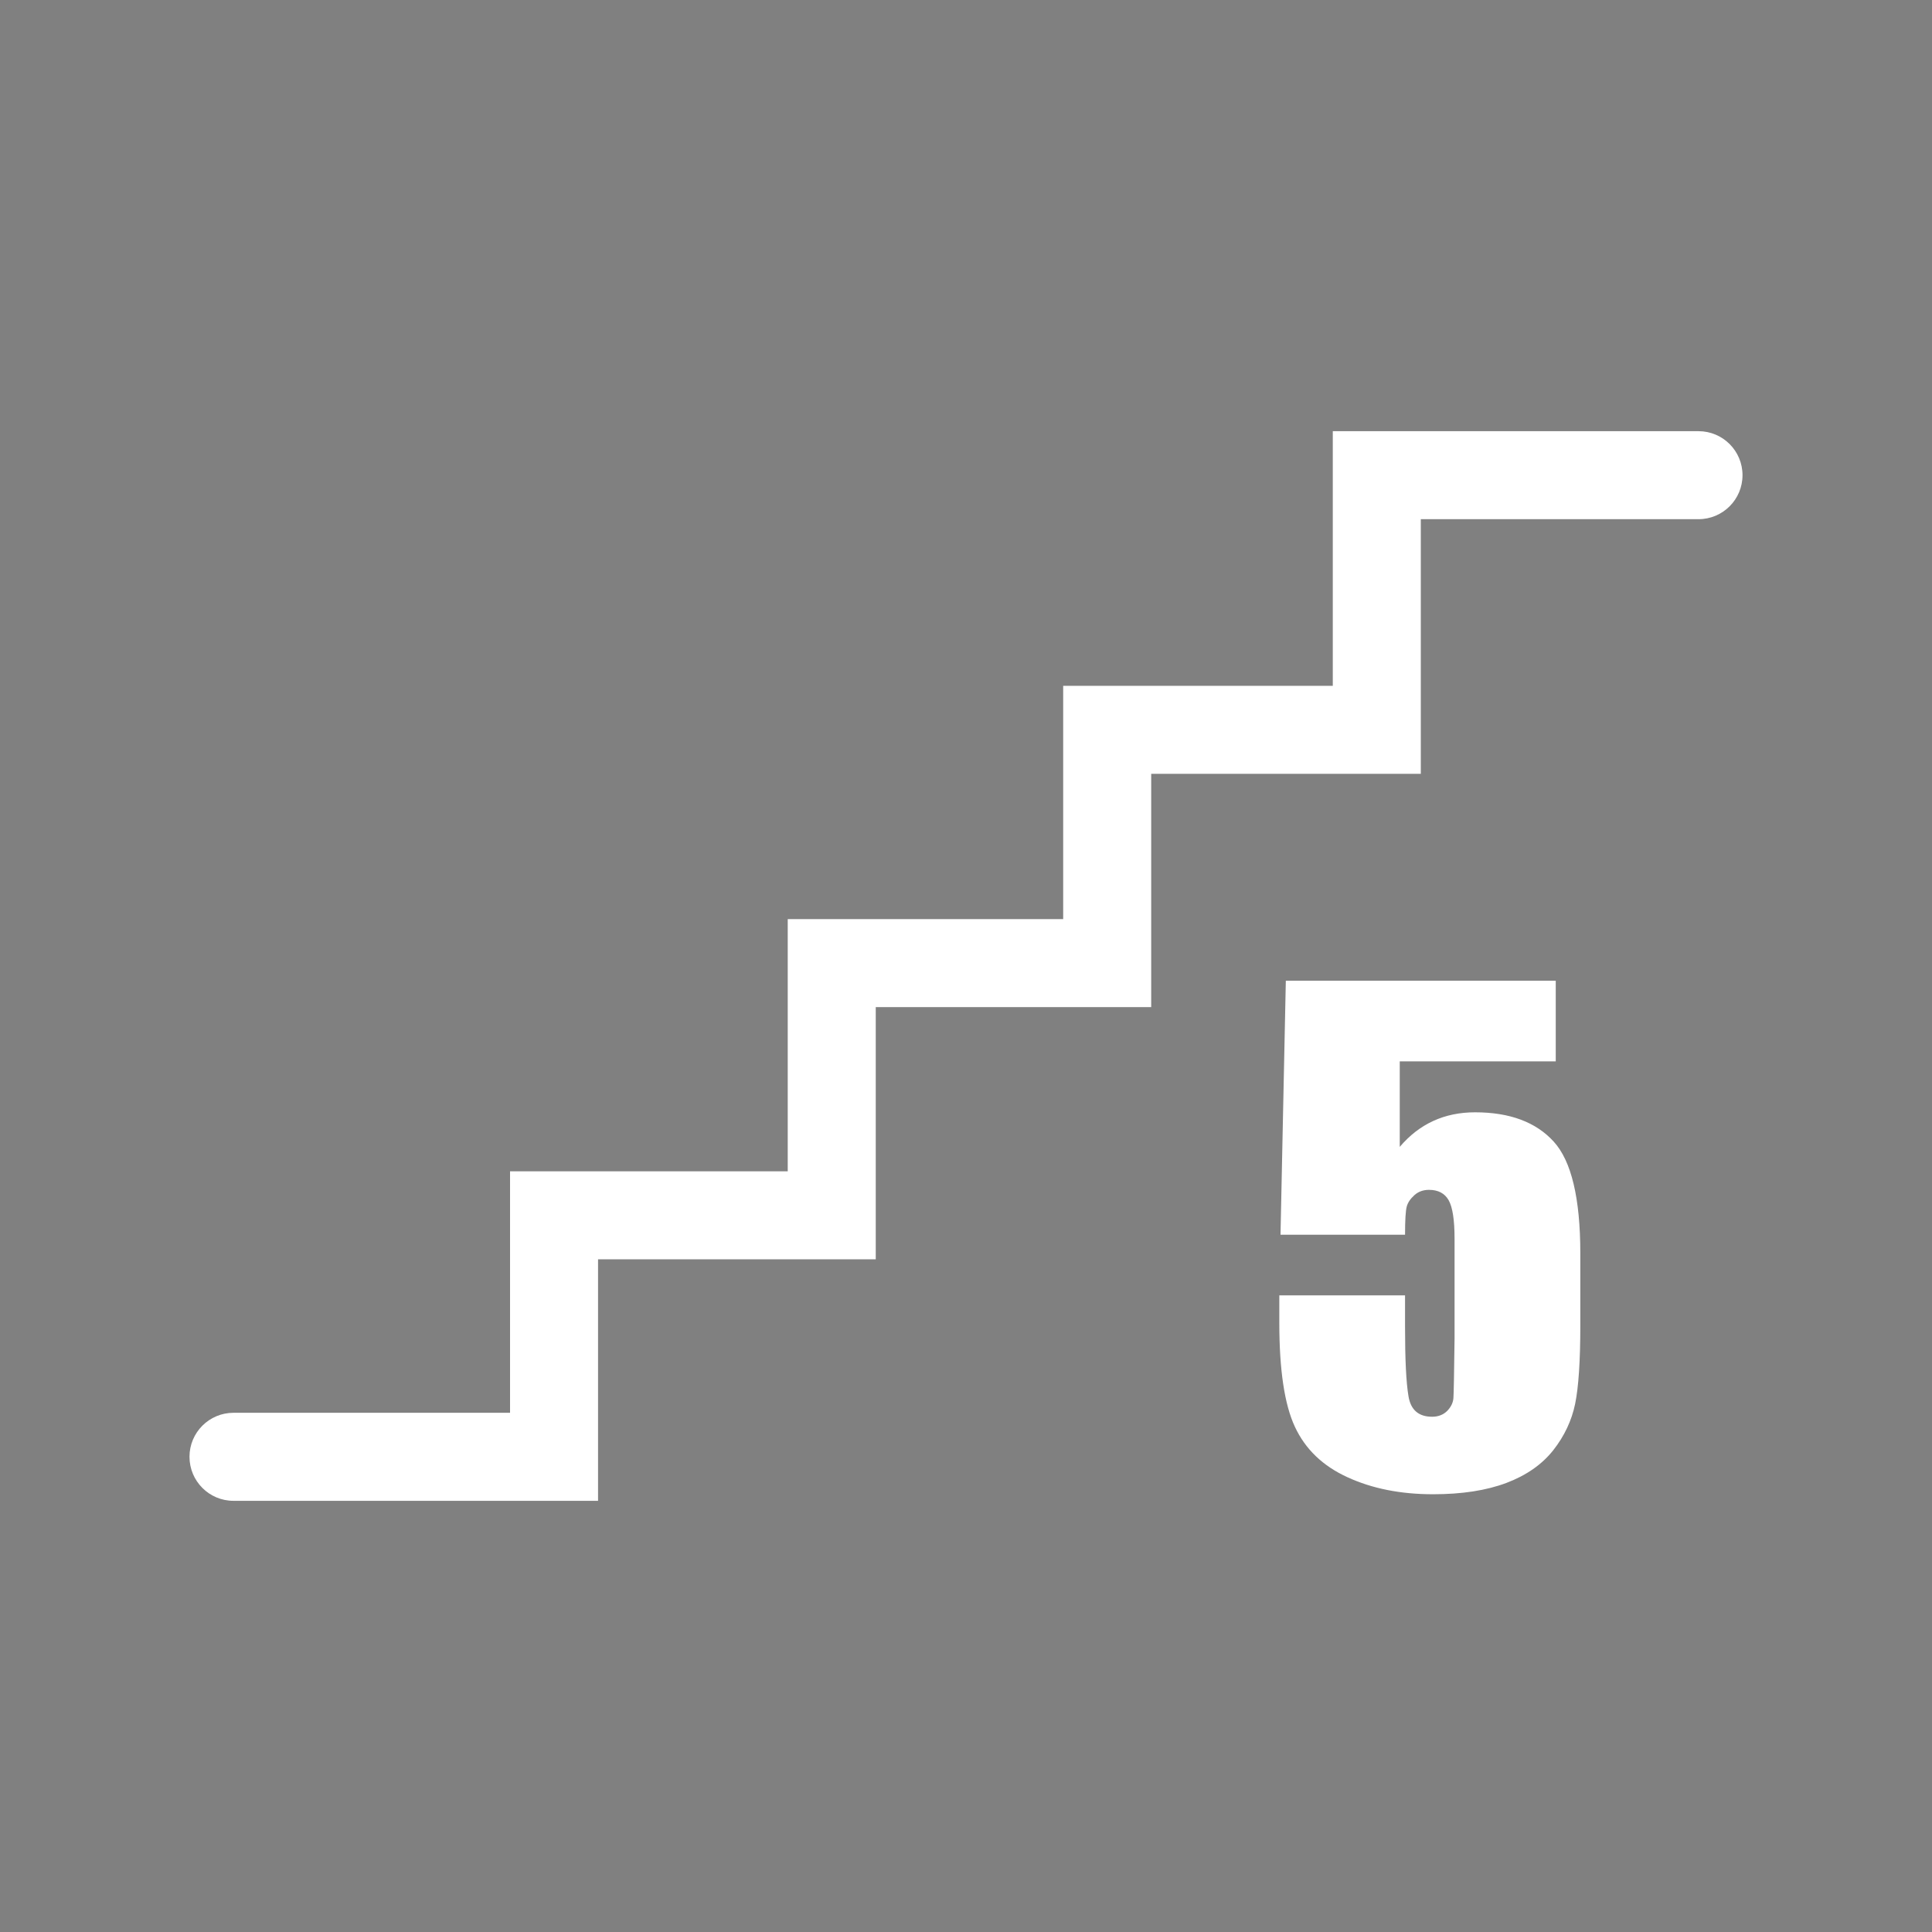 <?xml version="1.0" encoding="utf-8"?>
<!-- Generator: Adobe Illustrator 16.0.0, SVG Export Plug-In . SVG Version: 6.00 Build 0)  -->
<!DOCTYPE svg PUBLIC "-//W3C//DTD SVG 1.1//EN" "http://www.w3.org/Graphics/SVG/1.1/DTD/svg11.dtd">
<svg version="1.1" id="Layer_1" xmlns="http://www.w3.org/2000/svg" xmlns:xlink="http://www.w3.org/1999/xlink" x="0px" y="0px"
	 width="100px" height="100px" viewBox="0 0 100 100" enable-background="new 0 0 100 100" xml:space="preserve">
<rect x="0" y="0" width="100" height="100" fill="#808080" stroke="none"/>
<g>
	<g>
		<g>
			<g>
				<path d="M57.801,1472.58h-9.765l11.428-11.432c0.915-0.921,0.915-2.408,0-3.332c-0.92-0.916-2.409-0.916-3.327,0l-15.45,15.448
					c-0.676,0.672-0.876,1.685-0.509,2.566c0.363,0.881,1.223,1.453,2.173,1.453h9.766l-11.399,11.397
					c-0.921,0.92-0.921,2.414,0,3.338c0.464,0.445,1.065,0.681,1.664,0.681c0.613,0,1.206-0.234,1.67-0.681l15.412-15.424
					c0.67-0.672,0.876-1.688,0.509-2.567C59.609,1473.146,58.751,1472.58,57.801,1472.58z"/>
			</g>
		</g>
	</g>
	<g>
		<g>
			<g>
				<path d="M92.145,1462.031h-9.49c-1.372,0-2.668,0.332-3.82,0.916v-10.01c0-6.16-5.021-11.179-11.184-11.179h-0.018v-5.221
					c0-1.301-1.056-2.361-2.354-2.361H53.604c-1.309,0-2.356,1.062-2.356,2.361v5.221H46.84v-5.221c0-1.301-1.054-2.361-2.357-2.361
					c-1.305,0-2.356,1.062-2.356,2.361v5.221h-4.893v-5.221c0-1.301-1.054-2.361-2.355-2.361c-1.304,0-2.364,1.062-2.364,2.361
					v5.221h-0.014c-6.162,0-11.176,5.019-11.176,11.179v43.948c0,6.164,5.015,11.185,11.176,11.185h59.644
					c4.707,0,8.545-3.826,8.545-8.543v-24.611c0-0.006,0-0.012,0-0.012c0-0.006,0-0.015,0-0.023v-4.299l0,0
					C100.688,1465.867,96.852,1462.031,92.145,1462.031z M55.954,1438.902h6.97v2.856h-6.97V1438.902z M74.117,1503.357H32.501
					c-3.566,0-6.464-2.9-6.464-6.472v-43.948c0-3.562,2.898-6.465,6.464-6.465h35.147c3.568,0,6.469,2.901,6.469,6.465V1503.357
					L74.117,1503.357z M78.833,1470.582c0-2.119,1.719-3.832,3.821-3.832h9.488c2.111,0,3.83,1.713,3.83,3.832v1.949h-17.14
					V1470.582z M95.975,1499.527L95.975,1499.527c0,2.116-1.72,3.83-3.83,3.83H78.833v-26.089h6.214v13.046
					c0,1.305,1.051,2.354,2.354,2.354c1.306,0,2.355-1.049,2.355-2.354v-13.046h6.217v22.259H95.975z"/>
			</g>
		</g>
	</g>
</g>
<g>
	<g>
		<path d="M90.747,482.277H15.778c-1.294,0-2.34-1.052-2.34-2.338c0-1.3,1.046-2.341,2.34-2.341h74.969
			c1.291,0,2.338,1.041,2.338,2.341C93.085,481.227,92.038,482.277,90.747,482.277z"/>
	</g>
	<g>
		<path fill="#231F20" d="M31.503,438.797v2.435h-4.716v2.588c0.59-0.701,1.349-1.047,2.275-1.047c1.046,0,1.841,0.29,2.375,0.881
			c0.54,0.592,0.803,1.713,0.803,3.385v2.17c0,1.084-0.048,1.867-0.154,2.377c-0.101,0.508-0.322,0.973-0.662,1.402
			c-0.341,0.43-0.811,0.758-1.416,0.985c-0.604,0.229-1.343,0.349-2.216,0.349c-0.978,0-1.841-0.176-2.585-0.519
			c-0.744-0.34-1.274-0.854-1.59-1.53c-0.316-0.677-0.47-1.722-0.47-3.142v-0.822h3.799v0.951c0,0.979,0.032,1.676,0.107,2.09
			c0.068,0.423,0.305,0.625,0.712,0.625c0.187,0,0.342-0.059,0.456-0.18c0.115-0.117,0.18-0.248,0.189-0.387
			c0.008-0.137,0.022-0.734,0.031-1.793v-3.025c0-0.565-0.059-0.961-0.181-1.16c-0.117-0.211-0.314-0.311-0.592-0.311
			c-0.174,0-0.32,0.053-0.439,0.154c-0.119,0.108-0.196,0.221-0.234,0.35c-0.031,0.117-0.049,0.4-0.049,0.848h-3.764l0.16-7.674
			H31.503L31.503,438.797z"/>
	</g>
	<g>
		<g>
			<path d="M27.691,475.738l-7.533-7.537c-0.913-0.912-0.913-2.398,0-3.305c0.914-0.914,2.395-0.914,3.307,0l4.226,4.227
				l4.235-4.227c0.913-0.914,2.393-0.914,3.307,0c0.913,0.911,0.913,2.395,0,3.305L27.691,475.738z"/>
		</g>
		<g>
			<path d="M27.691,472.045c-1.291,0-2.338-1.051-2.338-2.34v-8.141c0-1.289,1.047-2.339,2.338-2.339c1.294,0,2.34,1.05,2.34,2.339
				v8.141C30.031,470.994,28.985,472.045,27.691,472.045z"/>
		</g>
	</g>
	<g>
		<g>
			<path d="M33.581,429.635c-0.597,0-1.197-0.229-1.654-0.688l-4.23-4.23l-4.231,4.23c-0.913,0.914-2.393,0.914-3.307,0
				c-0.913-0.914-0.913-2.394,0-3.31l7.538-7.534l7.537,7.534c0.913,0.916,0.913,2.396,0,3.31
				C34.778,429.404,34.181,429.635,33.581,429.635z"/>
		</g>
		<g>
			<path d="M27.696,434.611c-1.292,0-2.338-1.05-2.338-2.336v-8.138c0-1.295,1.046-2.34,2.338-2.34c1.293,0,2.34,1.045,2.34,2.34
				v8.138C30.036,433.562,28.989,434.611,27.696,434.611z"/>
		</g>
	</g>
	<g>
		<g>
			<path d="M85.293,482.277H45.014v-64.011h40.279V482.277z M49.692,477.6h30.921v-54.651H49.692V477.6z"/>
		</g>
		<g>
			<g>
				<path d="M75.105,469.953H55.199c-1.297,0-2.34-1.041-2.34-2.342c0-1.287,1.043-2.336,2.34-2.336h19.906
					c1.291,0,2.34,1.049,2.34,2.336C77.445,468.912,76.396,469.953,75.105,469.953z"/>
			</g>
			<g>
				<path d="M75.105,458.393H55.199c-1.297,0-2.34-1.047-2.34-2.336c0-1.301,1.043-2.338,2.34-2.338h19.906
					c1.291,0,2.34,1.037,2.34,2.338C77.445,457.346,76.396,458.393,75.105,458.393z"/>
			</g>
			<g>
				<path d="M75.105,446.832H55.199c-1.297,0-2.34-1.045-2.34-2.336c0-1.295,1.043-2.344,2.34-2.344h19.906
					c1.291,0,2.34,1.049,2.34,2.344C77.445,445.787,76.396,446.832,75.105,446.832z"/>
			</g>
			<g>
				<path d="M75.105,435.27H55.199c-1.297,0-2.34-1.041-2.34-2.34c0-1.282,1.043-2.338,2.34-2.338h19.906
					c1.291,0,2.34,1.055,2.34,2.338C77.445,434.229,76.396,435.27,75.105,435.27z"/>
			</g>
		</g>
	</g>
</g>
<g>
	<g>
		<g>
			<path d="M72.577,809.727L72.577,809.727c-3.746,0-7.271-1.455-9.92-4.11c-5.466-5.465-5.466-14.361,0-19.832l10.024-10.037
				l19.858,19.865l-10.046,10.016C79.848,808.271,76.326,809.727,72.577,809.727z M72.682,782.367l-6.719,6.727
				c-3.64,3.638-3.64,9.576,0,13.217c3.533,3.521,9.689,3.531,13.227,0.005l6.729-6.709L72.682,782.367z"/>
		</g>
		<g>
			<g>
				<path d="M77.299,785.955c-0.599,0-1.197-0.229-1.654-0.686c-0.914-0.916-0.914-2.396,0-3.31l6.449-6.449
					c0.914-0.916,2.395-0.916,3.309,0c0.912,0.916,0.912,2.396,0,3.31l-6.45,6.449C78.496,785.727,77.896,785.955,77.299,785.955z"
					/>
			</g>
			<g>
				<path d="M84.675,793.322c-0.6,0-1.196-0.23-1.651-0.689c-0.914-0.916-0.914-2.391,0-3.311l6.443-6.441
					c0.913-0.916,2.395-0.916,3.309,0c0.912,0.91,0.912,2.396,0,3.305l-6.446,6.447C85.871,793.092,85.271,793.322,84.675,793.322z"
					/>
			</g>
		</g>
		<g>
			<path d="M36.461,834.16c-0.599,0-1.197-0.229-1.653-0.687c-0.913-0.918-0.913-2.395,0-3.311l26.719-26.719
				c0.914-0.91,2.395-0.91,3.309,0c0.912,0.916,0.912,2.393,0,3.311l-26.72,26.719C37.659,833.932,37.059,834.16,36.461,834.16z"/>
		</g>
	</g>
	<g>
		<g>
			<path d="M74.25,865.15l-19.861-19.857l10.041-10.01c5.293-5.308,14.529-5.303,19.84-0.006c2.65,2.651,4.108,6.174,4.108,9.918
				c0,3.746-1.458,7.272-4.108,9.912L74.25,865.15z M61.004,845.293l13.236,13.24l6.721-6.736c1.77-1.758,2.737-4.104,2.737-6.602
				s-0.968-4.847-2.737-6.609c-3.537-3.531-9.693-3.531-13.227,0L61.004,845.293z"/>
		</g>
		<g>
			<g>
				<path d="M63.178,866.074c-0.599,0-1.195-0.224-1.654-0.683c-0.914-0.911-0.914-2.393,0-3.311l6.447-6.453
					c0.908-0.916,2.396-0.916,3.307,0c0.914,0.916,0.914,2.396,0,3.312l-6.447,6.452C64.373,865.852,63.775,866.074,63.178,866.074z
					"/>
			</g>
			<g>
				<path d="M55.805,858.705c-0.598,0-1.197-0.23-1.654-0.689c-0.914-0.907-0.914-2.393,0-3.303l6.447-6.453
					c0.914-0.91,2.395-0.91,3.309,0c0.914,0.908,0.914,2.394,0,3.31l-6.448,6.446C57.002,858.475,56.404,858.705,55.805,858.705z"/>
			</g>
		</g>
		<g>
			<path d="M83.742,838.135c-0.598,0-1.197-0.225-1.654-0.682c-0.912-0.916-0.912-2.394,0-3.312l26.721-26.719
				c0.916-0.91,2.396-0.91,3.311,0c0.913,0.916,0.913,2.396,0,3.312l-26.721,26.719C84.939,837.91,84.343,838.135,83.742,838.135z"
				/>
		</g>
	</g>
</g>
<g>
	<g>
		<path d="M69.83,663.562c0,0-0.008,0-0.01,0l-33.269-0.101c-9.5-0.629-16.831-8.424-16.831-17.752
			c0-9.338,7.331-17.133,16.685-17.75l42.774-0.104h0.006c1.287,0,2.336,1.043,2.336,2.329c0,1.294-1.041,2.343-2.332,2.351
			l-42.624,0.096c-6.756,0.451-12.165,6.197-12.165,13.078c0,6.873,5.409,12.617,12.316,13.074l33.12,0.098
			c1.287,0,2.333,1.056,2.33,2.344C72.162,662.52,71.116,663.562,69.83,663.562z"/>
	</g>
	<g>
		<path d="M27.345,694.518c-1.289,0-2.338-1.041-2.338-2.33c0-1.295,1.042-2.342,2.334-2.348l42.62-0.104
			c6.758-0.451,12.166-6.193,12.166-13.072c0-6.875-5.408-12.621-12.314-13.074c-1.287-0.092-2.268-1.201-2.179-2.492
			c0.087-1.291,1.208-2.242,2.488-2.178c9.356,0.615,16.685,8.414,16.685,17.744c0,9.34-7.328,17.135-16.685,17.744l-42.772,0.108
			L27.345,694.518L27.345,694.518z"/>
	</g>
	<g>
		<g>
			<rect x="50.826" y="624.842" fill="#FFFFFF" width="19.004" height="10.474"/>
			<path d="M72.168,637.65H48.486v-15.146h23.682V637.65z M53.166,632.973h14.322v-5.791H53.166V632.973z"/>
		</g>
	</g>
	<g>
		<g>
			<rect x="36.7" y="686.973" fill="#FFFFFF" width="19.005" height="10.468"/>
			<path d="M58.045,699.781H34.358v-15.152h23.687V699.781z M39.039,695.104h14.327v-5.797H39.039V695.104z"/>
		</g>
	</g>
</g>
<g>
	<g>
		<path d="M55.919,1305.375H5.659c-6.445,0-11.697-5.244-11.697-11.693v-53.166c0-6.448,5.252-11.694,11.697-11.694h50.26
			c6.444,0,11.692,5.246,11.692,11.694v53.166C67.611,1300.131,62.363,1305.375,55.919,1305.375z M5.659,1233.498
			c-3.871,0-7.017,3.15-7.017,7.018v53.166c0,3.865,3.146,7.017,7.017,7.017h50.26c3.868,0,7.015-3.15,7.015-7.017v-53.166
			c0-3.866-3.146-7.018-7.015-7.018H5.659z"/>
	</g>
	<g>
		<g>
			<g>
				<path d="M47.585,1281.193l-8.793-8.795c-0.907-0.918-0.907-2.396,0.007-3.312c0.911-0.91,2.396-0.91,3.31,0l5.477,5.492
					l5.491-5.492c0.911-0.91,2.394-0.91,3.308,0c0.915,0.916,0.915,2.393,0,3.312L47.585,1281.193z"/>
			</g>
			<g>
				<path d="M47.585,1276.91c-1.292,0-2.337-1.049-2.337-2.336v-19.234c0-1.295,1.046-2.336,2.337-2.336
					c1.294,0,2.338,1.041,2.338,2.336v19.234C49.923,1275.861,48.879,1276.91,47.585,1276.91z"/>
			</g>
		</g>
		<g>
			<g>
				<path d="M21.135,1265.789c-0.6,0-1.197-0.228-1.653-0.682l-5.492-5.49l-5.491,5.49c-0.913,0.909-2.393,0.909-3.307,0
					c-0.914-0.916-0.914-2.394,0-3.312l8.798-8.793l8.799,8.793c0.914,0.918,0.914,2.396,0,3.312
					C22.334,1265.562,21.732,1265.789,21.135,1265.789z"/>
			</g>
			<g>
				<path d="M13.991,1281.193c-1.291,0-2.338-1.043-2.338-2.336v-19.234c0-1.289,1.047-2.336,2.338-2.336
					c1.294,0,2.34,1.047,2.34,2.336v19.234C16.331,1280.15,15.285,1281.193,13.991,1281.193z"/>
			</g>
		</g>
	</g>
	<g>
		<path d="M30.792,1305.322c-1.291,0-2.338-1.047-2.338-2.334v-71.779c0-1.289,1.047-2.338,2.338-2.338
			c1.294,0,2.34,1.049,2.34,2.338v71.779C33.132,1304.275,32.086,1305.322,30.792,1305.322z"/>
	</g>
</g>
<g>
	<g>
		<g>
			<path d="M36.207,1069.973c-3.461,0-6.277-2.817-6.277-6.276v-22.24c0-3.465,2.815-6.277,6.277-6.277
				c3.463,0,6.276,2.812,6.276,6.277v22.24C42.483,1067.154,39.669,1069.973,36.207,1069.973z M36.207,1039.855
				c-0.882,0-1.597,0.711-1.597,1.6v22.24c0,0.881,0.715,1.598,1.597,1.598s1.601-0.717,1.601-1.598v-22.24
				C37.808,1040.566,37.088,1039.855,36.207,1039.855z"/>
		</g>
		<g>
			<path d="M44.084,1075.955c-3.521,0-6.276-3.445-6.276-7.838v-31.084c0-4.396,2.756-7.838,6.276-7.838
				c3.522,0,6.281,3.44,6.281,7.838v31.084C50.365,1072.51,47.606,1075.955,44.084,1075.955z M44.084,1033.873
				c-0.642,0-1.601,1.26-1.601,3.16v31.084c0,1.9,0.959,3.16,1.601,3.16c0.637,0,1.604-1.26,1.604-3.16v-31.084
				C45.688,1035.133,44.721,1033.873,44.084,1033.873z"/>
		</g>
		<g>
			<g>
				<path d="M103.389,1069.973c-3.465,0-6.279-2.817-6.279-6.276v-22.24c0-3.465,2.814-6.277,6.279-6.277
					c3.461,0,6.276,2.812,6.276,6.277v22.24C109.665,1067.154,106.85,1069.973,103.389,1069.973z M103.389,1039.855
					c-0.882,0-1.602,0.711-1.602,1.6v22.24c0,0.881,0.72,1.598,1.602,1.598c0.883,0,1.598-0.717,1.598-1.598v-22.24
					C104.984,1040.566,104.271,1039.855,103.389,1039.855z"/>
			</g>
			<g>
				<path d="M95.512,1075.955c-3.519,0-6.275-3.445-6.275-7.838v-31.084c0-4.396,2.758-7.838,6.275-7.838s6.275,3.44,6.275,7.838
					v31.084C101.787,1072.51,99.029,1075.955,95.512,1075.955z M95.512,1033.873c-0.639,0-1.598,1.26-1.598,3.16v31.084
					c0,1.9,0.959,3.16,1.598,3.16s1.598-1.26,1.598-3.16v-31.084C97.109,1035.133,96.15,1033.873,95.512,1033.873z"/>
			</g>
		</g>
	</g>
	<g>
		<path d="M92.752,1058.736H46.84v-11.629h45.912V1058.736z M51.52,1054.059h36.555v-2.274H51.52V1054.059z"/>
	</g>
</g>
<g>
	<g>
		<path d="M96.979,1672.09H29.35v-34.242h67.628V1672.09z M34.026,1667.412h58.272v-24.887H34.026V1667.412z"/>
	</g>
	<g>
		<path d="M99.982,1677.984H26.342c-1.292,0-2.338-1.049-2.338-2.345c0-1.286,1.047-2.336,2.338-2.336h73.641
			c1.295,0,2.338,1.049,2.338,2.336C102.32,1676.936,101.277,1677.984,99.982,1677.984z"/>
	</g>
	<g>
		<g>
			<g>
				<path d="M76.102,1689.068c-3.963,0-7.19-3.224-7.19-7.191c0-3.963,3.228-7.186,7.19-7.186c3.961,0,7.185,3.223,7.185,7.186
					C83.285,1685.846,80.062,1689.068,76.102,1689.068z M76.102,1679.369c-1.385,0-2.515,1.127-2.515,2.508
					c0,1.385,1.13,2.516,2.515,2.516c1.383,0,2.51-1.131,2.51-2.516C78.609,1680.496,77.484,1679.369,76.102,1679.369z"/>
			</g>
			<g>
				<path d="M87.188,1689.068c-3.965,0-7.188-3.224-7.188-7.191c0-3.963,3.224-7.186,7.188-7.186s7.189,3.223,7.189,7.186
					C94.378,1685.846,91.152,1689.068,87.188,1689.068z M87.188,1679.369c-1.391,0-2.514,1.127-2.514,2.508
					c0,1.385,1.123,2.516,2.514,2.516c1.389,0,2.512-1.131,2.512-2.516C89.699,1680.496,88.576,1679.369,87.188,1679.369z"/>
			</g>
		</g>
		<g>
			<g>
				<path d="M39.139,1689.068c-3.967,0-7.19-3.224-7.19-7.191c0-3.963,3.223-7.186,7.19-7.186c3.965,0,7.191,3.223,7.191,7.186
					C46.33,1685.846,43.104,1689.068,39.139,1689.068z M39.139,1679.369c-1.389,0-2.511,1.127-2.511,2.508
					c0,1.385,1.122,2.516,2.511,2.516c1.388,0,2.514-1.131,2.514-2.516C41.653,1680.496,40.527,1679.369,39.139,1679.369z"/>
			</g>
			<g>
				<path d="M50.228,1689.068c-3.963,0-7.187-3.224-7.187-7.191c0-3.963,3.223-7.186,7.187-7.186c3.965,0,7.189,3.223,7.189,7.186
					C57.417,1685.846,54.191,1689.068,50.228,1689.068z M50.228,1679.369c-1.385,0-2.507,1.127-2.507,2.508
					c0,1.385,1.122,2.516,2.507,2.516c1.381,0,2.51-1.131,2.51-2.516C52.738,1680.496,51.609,1679.369,50.228,1679.369z"/>
			</g>
		</g>
	</g>
	<g>
		<g>
			<path d="M40.991,1664.928c-1.295,0-2.338-1.049-2.338-2.344v-15.242c0-1.289,1.043-2.336,2.338-2.336
				c1.29,0,2.337,1.047,2.337,2.336v15.242C43.328,1663.879,42.281,1664.928,40.991,1664.928z"/>
		</g>
		<g>
			<path d="M55.773,1664.928c-1.295,0-2.338-1.049-2.338-2.344v-15.242c0-1.289,1.043-2.336,2.338-2.336
				c1.291,0,2.338,1.047,2.338,2.336v15.242C58.111,1663.879,57.064,1664.928,55.773,1664.928z"/>
		</g>
		<g>
			<path d="M70.557,1664.928c-1.295,0-2.339-1.049-2.339-2.344v-15.242c0-1.289,1.044-2.336,2.339-2.336
				c1.291,0,2.338,1.047,2.338,2.336v15.242C72.895,1663.879,71.848,1664.928,70.557,1664.928z"/>
		</g>
		<g>
			<path d="M85.338,1664.928c-1.294,0-2.338-1.049-2.338-2.344v-15.242c0-1.289,1.044-2.336,2.338-2.336
				c1.291,0,2.34,1.047,2.34,2.336v15.242C87.678,1663.879,86.629,1664.928,85.338,1664.928z"/>
		</g>
	</g>
</g>
<g>
	<g>
		<g>
			<path d="M115.671,1843.607H39.483v-10.783h76.188V1843.607z M44.16,1838.928h66.833v-1.426H44.16V1838.928z"/>
		</g>
		<g>
			<path d="M115.671,1883.973H39.483v-10.778h76.188V1883.973z M44.16,1879.293h66.833v-1.42H44.16V1879.293z"/>
		</g>
	</g>
	<g>
		<path d="M82.971,1903.52H72.189v-23.95h10.781V1903.52z M76.87,1898.844h1.423v-14.598H76.87V1898.844z"/>
	</g>
	<g>
		<path d="M110.632,1876.898h-66.11v-37.009h66.11V1876.898z M49.2,1872.227h56.754v-27.657H49.2V1872.227z"/>
	</g>
	<g>
		<g>
			<path d="M77.582,1868.895c-6.007,0-10.898-4.893-10.898-10.897s4.893-10.893,10.898-10.893s10.889,4.887,10.889,10.893
				S83.589,1868.895,77.582,1868.895z M77.582,1851.783c-3.434,0-6.225,2.789-6.225,6.213c0,3.43,2.791,6.219,6.225,6.219
				c3.424,0,6.213-2.789,6.213-6.219C83.795,1854.572,81.006,1851.783,77.582,1851.783z"/>
		</g>
		<g>
			<path d="M87.417,1869.695H67.734c-1.289,0-2.338-1.047-2.338-2.345c0-1.293,1.049-2.334,2.338-2.334h19.683
				c1.291,0,2.34,1.041,2.34,2.334C89.757,1868.648,88.708,1869.695,87.417,1869.695z"/>
		</g>
	</g>
</g>
<g>
	<g>
		<path d="M64.016,1876.08c-1.295,0-2.343-1.049-2.343-2.342v-4.248c0-1.295,1.048-2.345,2.343-2.345
			c1.291,0,2.338,1.05,2.338,2.345v4.248C66.354,1875.031,65.307,1876.08,64.016,1876.08z"/>
	</g>
	<g>
		<path d="M71.146,1876.08c-1.295,0-2.34-1.049-2.34-2.342v-4.248c0-1.295,1.045-2.345,2.34-2.345c1.291,0,2.334,1.05,2.334,2.345
			v4.248C73.48,1875.031,72.438,1876.08,71.146,1876.08z"/>
	</g>
	<g>
		<g>
			<path d="M106.195,1876.08c-1.293,0-2.338-1.049-2.338-2.342v-4.248c0-1.295,1.045-2.345,2.338-2.345
				c1.291,0,2.34,1.05,2.34,2.345v4.248C108.535,1875.031,107.486,1876.08,106.195,1876.08z"/>
		</g>
		<g>
			<path d="M113.332,1876.08c-1.292,0-2.34-1.049-2.34-2.342v-4.248c0-1.295,1.048-2.345,2.34-2.345c1.295,0,2.339,1.05,2.339,2.345
				v4.248C115.671,1875.031,114.627,1876.08,113.332,1876.08z"/>
		</g>
	</g>
</g>
<g>
	<g>
		<path d="M106.066,2091.637h-73.85v-33.568h73.85V2091.637z M36.896,2086.959h64.493v-24.211H36.896V2086.959z"/>
	</g>
	<g>
		<path d="M85.984,2042.877c-6.592,0-11.959-5.359-11.959-11.957s5.367-11.967,11.959-11.967c6.598,0,11.966,5.369,11.966,11.967
			S92.582,2042.877,85.984,2042.877z M85.984,2023.631c-4.014,0-7.28,3.275-7.28,7.289s3.267,7.279,7.28,7.279
			c4.02,0,7.289-3.267,7.289-7.279S90.004,2023.631,85.984,2023.631z"/>
	</g>
	<g>
		<g>
			<path d="M72.628,2062.262c-1.265,0-2.308-1.014-2.339-2.285c-0.03-1.506-0.322-14.774,0.021-17.397
				c0.5-3.715,3.522-6.516,7.035-6.516c1.297,0,2.34,1.049,2.34,2.336c0,1.293-1.043,2.342-2.34,2.342
				c-1.158,0-2.216,1.078-2.402,2.451c-0.221,1.701-0.104,11.133,0.024,16.676c0.031,1.293-0.991,2.365-2.284,2.396
				C72.667,2062.262,72.646,2062.262,72.628,2062.262z"/>
		</g>
		<g>
			<path d="M72.624,2056.672c-1.252,0-2.282-0.99-2.329-2.256c-0.036-0.928-0.335-9.203,0.018-11.838
				c0.498-3.715,3.521-6.516,7.035-6.516c1.295,0,2.338,1.049,2.338,2.336c0,1.293-1.043,2.342-2.338,2.342
				c-1.158,0-2.217,1.078-2.402,2.451c-0.223,1.701-0.106,7.541,0.018,11.053c0.053,1.287-0.959,2.377-2.247,2.428
				C72.689,2056.672,72.657,2056.672,72.624,2056.672z"/>
		</g>
		<g>
			<path d="M98.205,2062.262c-0.018,0-0.033,0-0.053,0c-1.291-0.029-2.312-1.102-2.287-2.395c0.131-5.543,0.25-14.976,0.021-16.676
				c-0.18-1.38-1.229-2.451-2.392-2.451c-1.291,0-2.341-1.049-2.341-2.343c0-1.286,1.05-2.336,2.341-2.336
				c3.521,0,6.543,2.802,7.03,6.517c0.349,2.619,0.057,15.893,0.019,17.397C100.52,2061.254,99.477,2062.262,98.205,2062.262z"/>
		</g>
		<g>
			<path d="M98.205,2056.672c-0.025,0-0.059,0-0.092,0c-1.285-0.051-2.293-1.141-2.248-2.428c0.139-3.512,0.25-9.352,0.021-11.053
				c-0.18-1.379-1.229-2.451-2.392-2.451c-1.291,0-2.341-1.049-2.341-2.342c0-1.287,1.05-2.336,2.341-2.336
				c3.521,0,6.543,2.801,7.03,6.516c0.354,2.635,0.057,10.91,0.019,11.838C100.496,2055.682,99.457,2056.672,98.205,2056.672z"/>
		</g>
	</g>
	<g>
		<g>
			<path d="M67.292,2050.66H35.287v-26.974h32.005V2050.66z M39.965,2045.98h22.651v-17.615H39.965V2045.98z"/>
		</g>
		<g>
			<path d="M57.581,2062.816H44.995v-16.543h12.586V2062.816z M49.675,2058.139h3.229v-7.188h-3.229V2058.139z"/>
		</g>
	</g>
</g>
<g>
	<g>
		<path fill="#FFFFFF" d="M80.525,50.764v4.172h-8.074v4.426c1.01-1.191,2.31-1.789,3.901-1.789c1.793,0,3.15,0.508,4.066,1.514
			c0.916,1,1.379,2.932,1.379,5.787v3.725c0,1.84-0.09,3.201-0.268,4.064s-0.555,1.664-1.135,2.404
			c-0.582,0.732-1.387,1.297-2.424,1.689c-1.036,0.391-2.305,0.586-3.795,0.586c-1.677,0-3.153-0.293-4.43-0.881
			c-1.277-0.582-2.186-1.457-2.723-2.615c-0.539-1.156-0.805-2.953-0.805-5.383v-1.414h6.508v1.627c0,1.684,0.057,2.885,0.178,3.592
			c0.115,0.707,0.524,1.062,1.223,1.062c0.32,0,0.583-0.104,0.783-0.303c0.195-0.203,0.303-0.426,0.32-0.662s0.036-1.264,0.059-3.08
			v-5.168c0-0.979-0.104-1.641-0.308-1.998c-0.204-0.355-0.543-0.533-1.015-0.533c-0.303,0-0.556,0.094-0.756,0.275
			c-0.205,0.184-0.338,0.379-0.396,0.588c-0.057,0.209-0.088,0.693-0.088,1.459h-6.446l0.275-13.145H80.525z"/>
	</g>
	<g>
		<path fill="#FFFFFF" d="M30.955,77.682h-18.87c-1.259,0-2.277-1.02-2.277-2.279c0-1.258,1.019-2.277,2.277-2.277H26.4v-12.5
			h14.373V47.573H55.03V35.499h13.955V22.318h18.929c1.259,0,2.278,1.019,2.278,2.278c0,1.258-1.02,2.277-2.278,2.277H73.541v13.181
			H59.586v12.074H45.329V65.18H30.955V77.682z"/>
	</g>
</g>
</svg>
